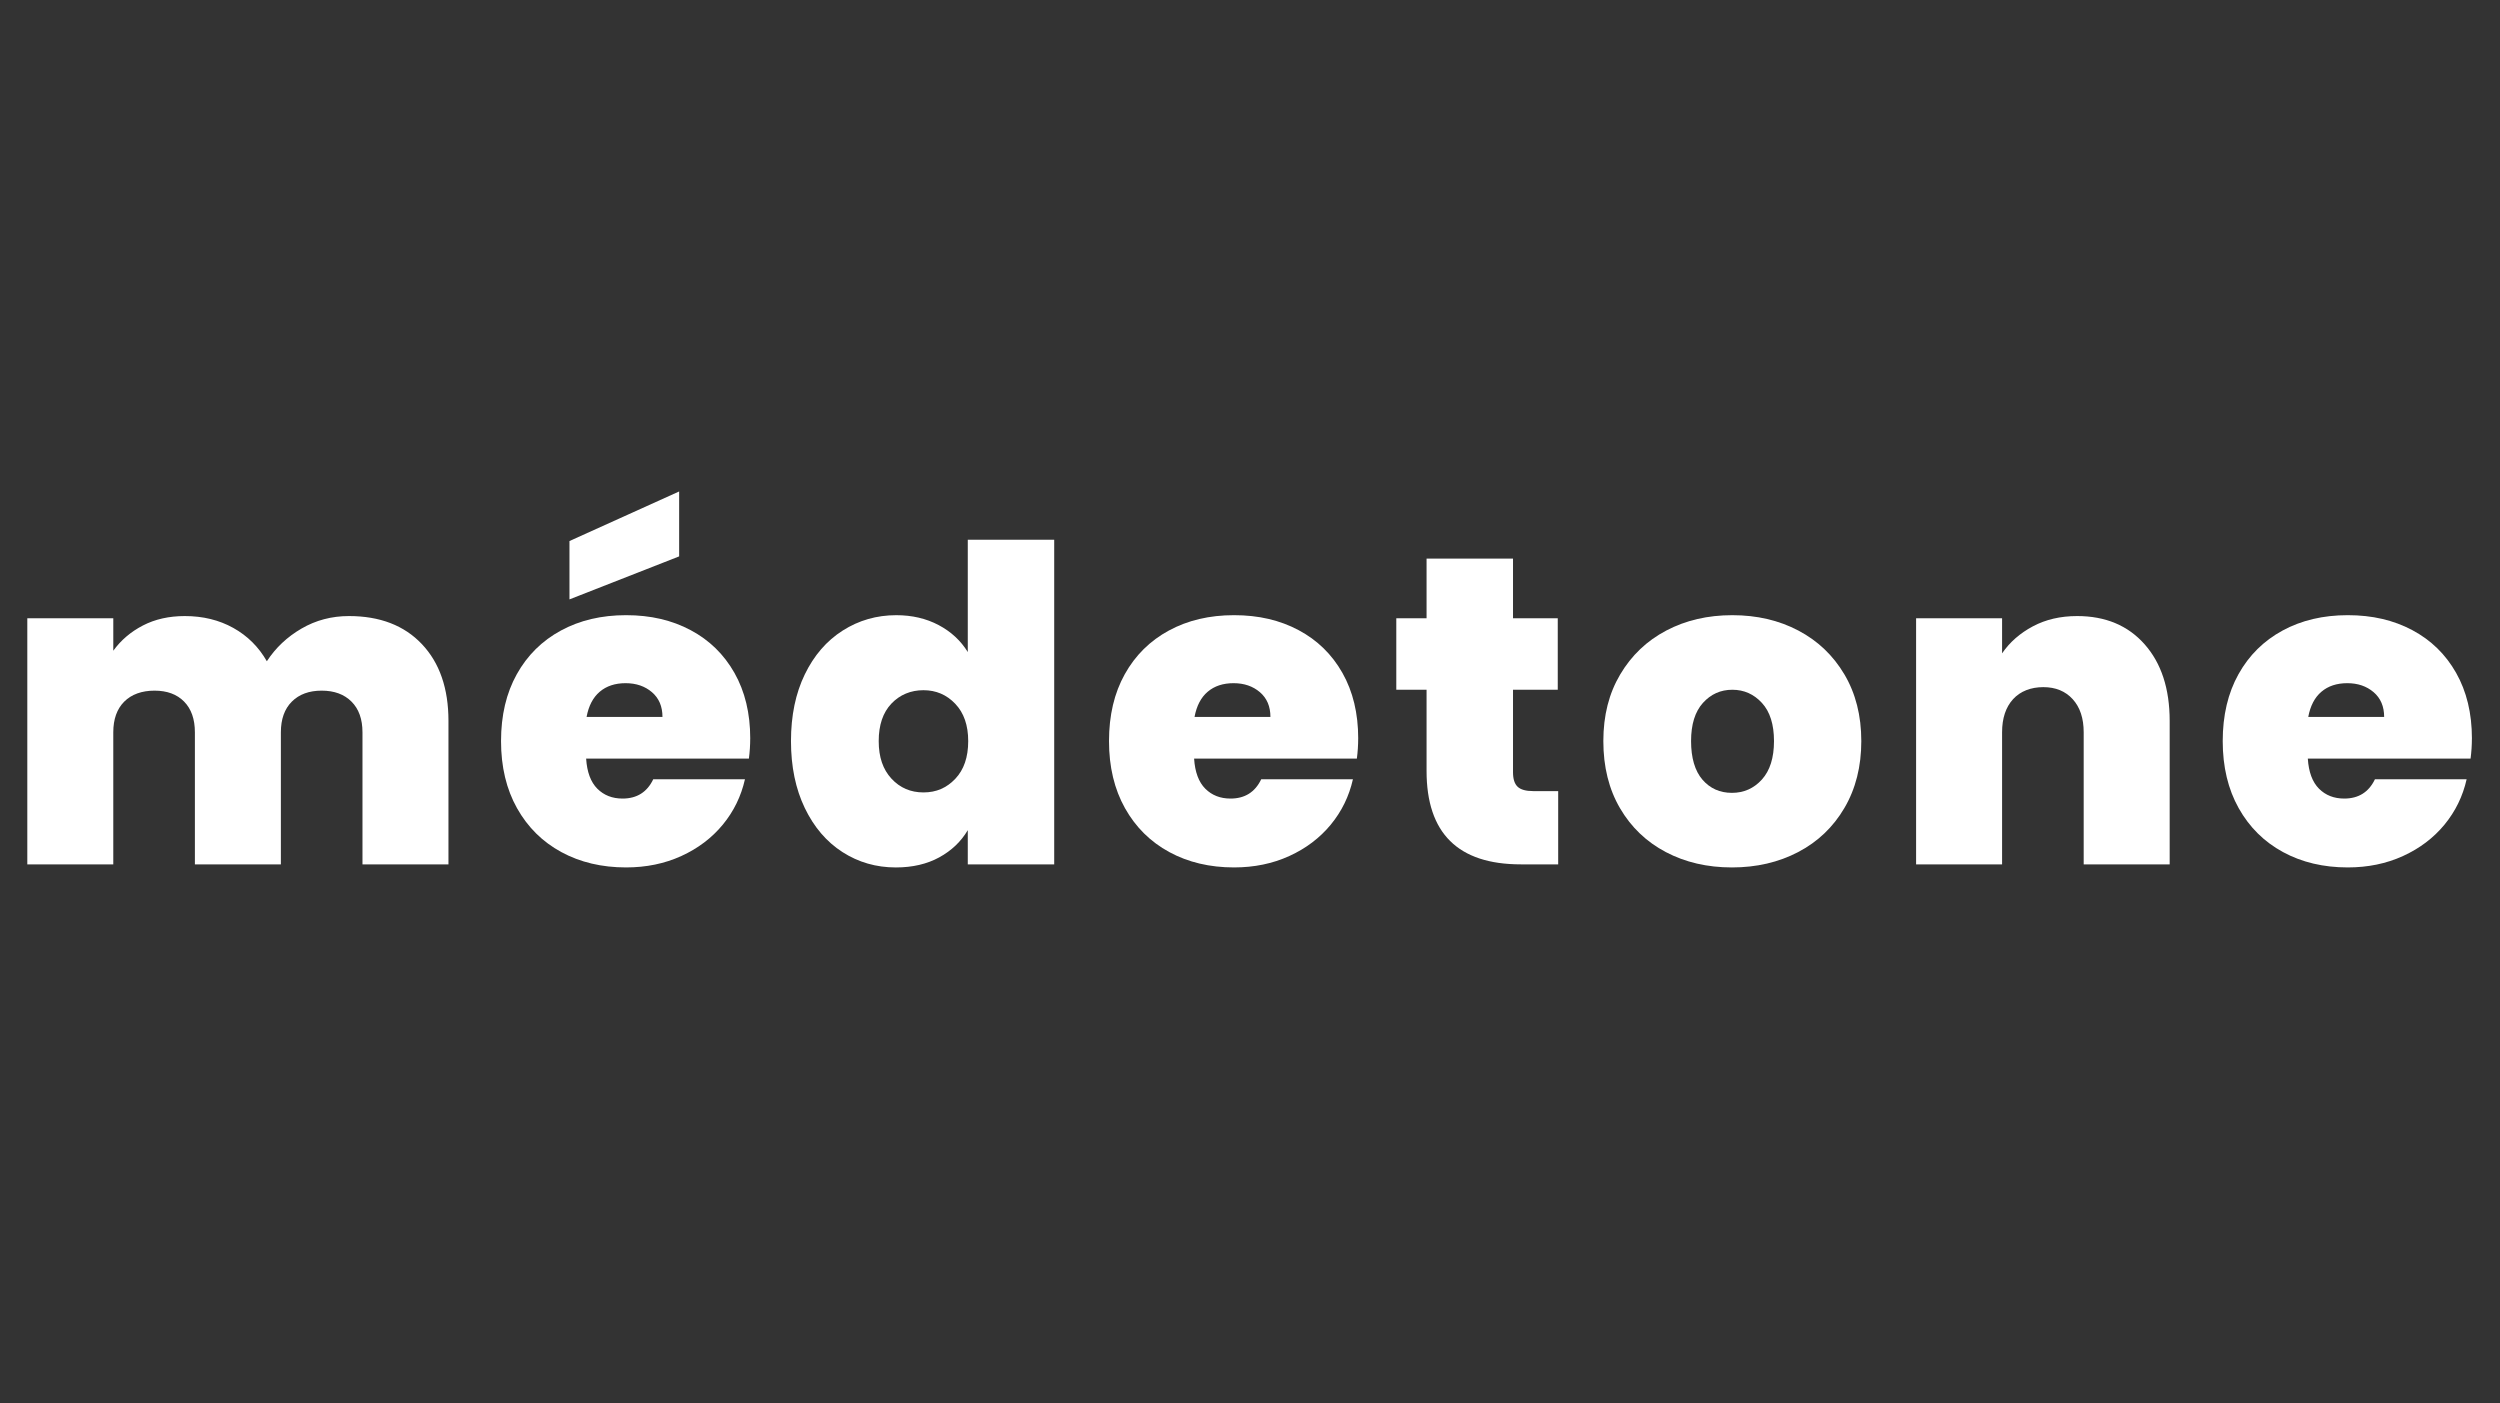 <svg viewBox="0 0 3584 2012" xmlns="http://www.w3.org/2000/svg" data-name="Layer 1" id="Layer_1">
  <rect x="0" y="0" width="3584" height="2012" fill="#333333" stroke="none"/>
  <defs>
    <style>
      .cls-1 {
        fill: #fff;
      }
    </style>
  </defs>
  <path d="M500.15,883.18c44.44,0,79.34,13.42,104.71,40.25,25.38,26.83,38.06,63.52,38.06,110.06v205.67h-123.27v-189.31c0-18.86-5.24-33.53-15.73-44.02-10.47-10.48-24.73-15.73-42.77-15.73s-32.29,5.24-42.77,15.73c-10.47,10.49-15.71,25.16-15.71,44.02v189.31h-123.27v-189.31c0-18.86-5.14-33.53-15.42-44.02-10.27-10.48-24.42-15.73-42.46-15.73s-32.91,5.24-43.4,15.73c-10.47,10.49-15.71,25.16-15.71,44.02v189.31H39.15v-352.83h123.27v46.54c10.9-15.09,25.05-27.15,42.44-36.17,17.4-9.01,37.42-13.52,60.06-13.52,26,0,49.17,5.66,69.5,16.98,20.33,11.32,36.38,27.25,48.13,47.79,12.57-19.28,29.13-34.89,49.67-46.83,20.55-11.96,43.2-17.94,67.94-17.94Z" class="cls-1"></path>
  <path d="M1075.51,1058.66c0,9.64-.64,19.28-1.9,28.92h-233.33c1.26,19.29,6.61,33.66,16.04,43.1,9.43,9.43,21.48,14.15,36.17,14.15,20.54,0,35.21-9.23,44.02-27.69h131.46c-5.46,24.32-16.05,46.02-31.77,65.1-15.72,19.07-35.54,34.06-59.44,44.96-23.91,10.91-50.32,16.35-79.25,16.35-34.79,0-65.72-7.33-92.77-22-27.04-14.68-48.22-35.65-63.52-62.9-15.29-27.25-22.94-59.32-22.94-96.23s7.54-68.88,22.63-95.92c15.09-27.04,36.17-47.9,63.21-62.56,27.05-14.68,58.19-22.02,93.4-22.02s65.63,7.14,92.46,21.4c26.83,14.25,47.8,34.69,62.9,61.31,15.09,26.63,22.65,57.97,22.65,94.02ZM949.72,1027.83c0-15.08-5.04-26.92-15.1-35.52-10.06-8.59-22.64-12.9-37.73-12.9s-27.47,4.09-37.1,12.27c-9.64,8.17-15.93,20.22-18.88,36.15h108.81ZM973.62,797.64l-157.23,61.65v-83.65l157.23-71.08v93.08Z" class="cls-1"></path>
  <path d="M1133.95,1062.43c0-36.48,6.59-68.35,19.79-95.6,13.21-27.25,31.34-48.21,54.4-62.88,23.07-14.68,48.65-22.02,76.75-22.02,22.64,0,42.86,4.72,60.69,14.15,17.82,9.43,31.76,22.33,41.83,38.69v-161.02h123.9v465.42h-123.9v-49.06c-9.66,16.36-23.29,29.36-40.9,39-17.61,9.64-38.36,14.46-62.25,14.46-28.1,0-53.58-7.33-76.44-22-22.85-14.68-40.88-35.75-54.08-63.21-13.2-27.47-19.79-59.44-19.79-95.92ZM1388.03,1062.43c0-22.64-6.19-40.46-18.56-53.46-12.36-13-27.56-19.5-45.58-19.5s-33.77,6.4-45.94,19.19c-12.16,12.78-18.23,30.7-18.23,53.77s6.07,40.56,18.23,53.77c12.17,13.21,27.48,19.81,45.94,19.81s33.22-6.5,45.58-19.5c12.38-13,18.56-31.03,18.56-54.08Z" class="cls-1"></path>
  <path d="M1947.09,1058.66c0,9.64-.64,19.28-1.9,28.92h-233.33c1.26,19.29,6.61,33.66,16.04,43.1,9.43,9.43,21.48,14.15,36.17,14.15,20.54,0,35.21-9.23,44.02-27.69h131.46c-5.46,24.32-16.05,46.02-31.77,65.1-15.72,19.07-35.54,34.06-59.44,44.96-23.91,10.91-50.32,16.35-79.25,16.35-34.79,0-65.72-7.33-92.77-22-27.04-14.68-48.22-35.65-63.52-62.9-15.29-27.25-22.94-59.32-22.94-96.23s7.54-68.88,22.63-95.92c15.09-27.04,36.17-47.9,63.21-62.56,27.05-14.68,58.19-22.02,93.4-22.02s65.63,7.14,92.46,21.4c26.83,14.25,47.8,34.69,62.9,61.31,15.09,26.63,22.65,57.97,22.65,94.02ZM1821.29,1027.83c0-15.08-5.04-26.92-15.1-35.52-10.06-8.59-22.64-12.9-37.73-12.9s-27.47,4.09-37.1,12.27c-9.64,8.17-15.93,20.22-18.88,36.15h108.81Z" class="cls-1"></path>
  <path d="M2233.81,1134.12v105.04h-53.46c-90.16,0-135.23-44.65-135.23-133.96v-116.35h-43.4v-102.52h43.4v-85.54h123.92v85.54h64.15v102.52h-64.15v118.23c0,9.66,2.2,16.58,6.6,20.77,4.4,4.18,11.84,6.27,22.31,6.27h35.85Z" class="cls-1"></path>
  <path d="M2482.83,1243.56c-35.22,0-66.78-7.33-94.67-22-27.88-14.68-49.78-35.65-65.71-62.9-15.93-27.25-23.9-59.32-23.9-96.23s8.07-68.35,24.21-95.6c16.14-27.25,38.15-48.21,66.02-62.88,27.89-14.68,59.44-22.02,94.67-22.02s66.77,7.34,94.65,22.02c27.89,14.67,49.9,35.63,66.04,62.88,16.15,27.25,24.23,59.12,24.23,95.6s-8.08,68.45-24.23,95.92c-16.14,27.46-38.26,48.53-66.35,63.21-28.08,14.67-59.74,22-94.96,22ZM2482.83,1136.64c17.19,0,31.55-6.39,43.08-19.17,11.53-12.79,17.29-31.14,17.29-55.04s-5.77-42.14-17.29-54.71c-11.53-12.58-25.68-18.88-42.46-18.88s-30.81,6.29-42.15,18.88c-11.32,12.57-16.98,30.81-16.98,54.71s5.45,42.77,16.35,55.35c10.9,12.57,24.95,18.85,42.15,18.85Z" class="cls-1"></path>
  <path d="M2977.74,883.18c40.67,0,72.95,13.52,96.85,40.56,23.9,27.04,35.85,63.63,35.85,109.75v205.67h-123.27v-189.31c0-20.13-5.24-35.95-15.73-47.48-10.49-11.53-24.54-17.29-42.15-17.29s-32.91,5.77-43.4,17.29c-10.47,11.53-15.71,27.35-15.71,47.48v189.31h-123.27v-352.83h123.27v50.31c10.9-15.93,25.57-28.82,44.02-38.67,18.44-9.86,39.61-14.79,63.52-14.79Z" class="cls-1"></path>
  <path d="M3543.71,1058.66c0,9.64-.64,19.28-1.9,28.92h-233.33c1.26,19.29,6.61,33.66,16.04,43.1,9.43,9.43,21.48,14.15,36.17,14.15,20.54,0,35.21-9.23,44.02-27.69h131.46c-5.46,24.32-16.05,46.02-31.77,65.1-15.72,19.07-35.54,34.06-59.44,44.96-23.91,10.91-50.32,16.35-79.25,16.35-34.79,0-65.72-7.33-92.77-22-27.04-14.68-48.22-35.65-63.52-62.9-15.29-27.25-22.94-59.32-22.94-96.23s7.54-68.88,22.63-95.92c15.09-27.04,36.17-47.9,63.21-62.56,27.05-14.68,58.19-22.02,93.4-22.02s65.63,7.14,92.46,21.4c26.83,14.25,47.8,34.69,62.9,61.31,15.09,26.63,22.65,57.97,22.65,94.02ZM3417.92,1027.83c0-15.08-5.04-26.92-15.1-35.52-10.06-8.59-22.64-12.9-37.73-12.9s-27.47,4.09-37.1,12.27c-9.64,8.17-15.93,20.22-18.88,36.15h108.81Z" class="cls-1"></path>
</svg>